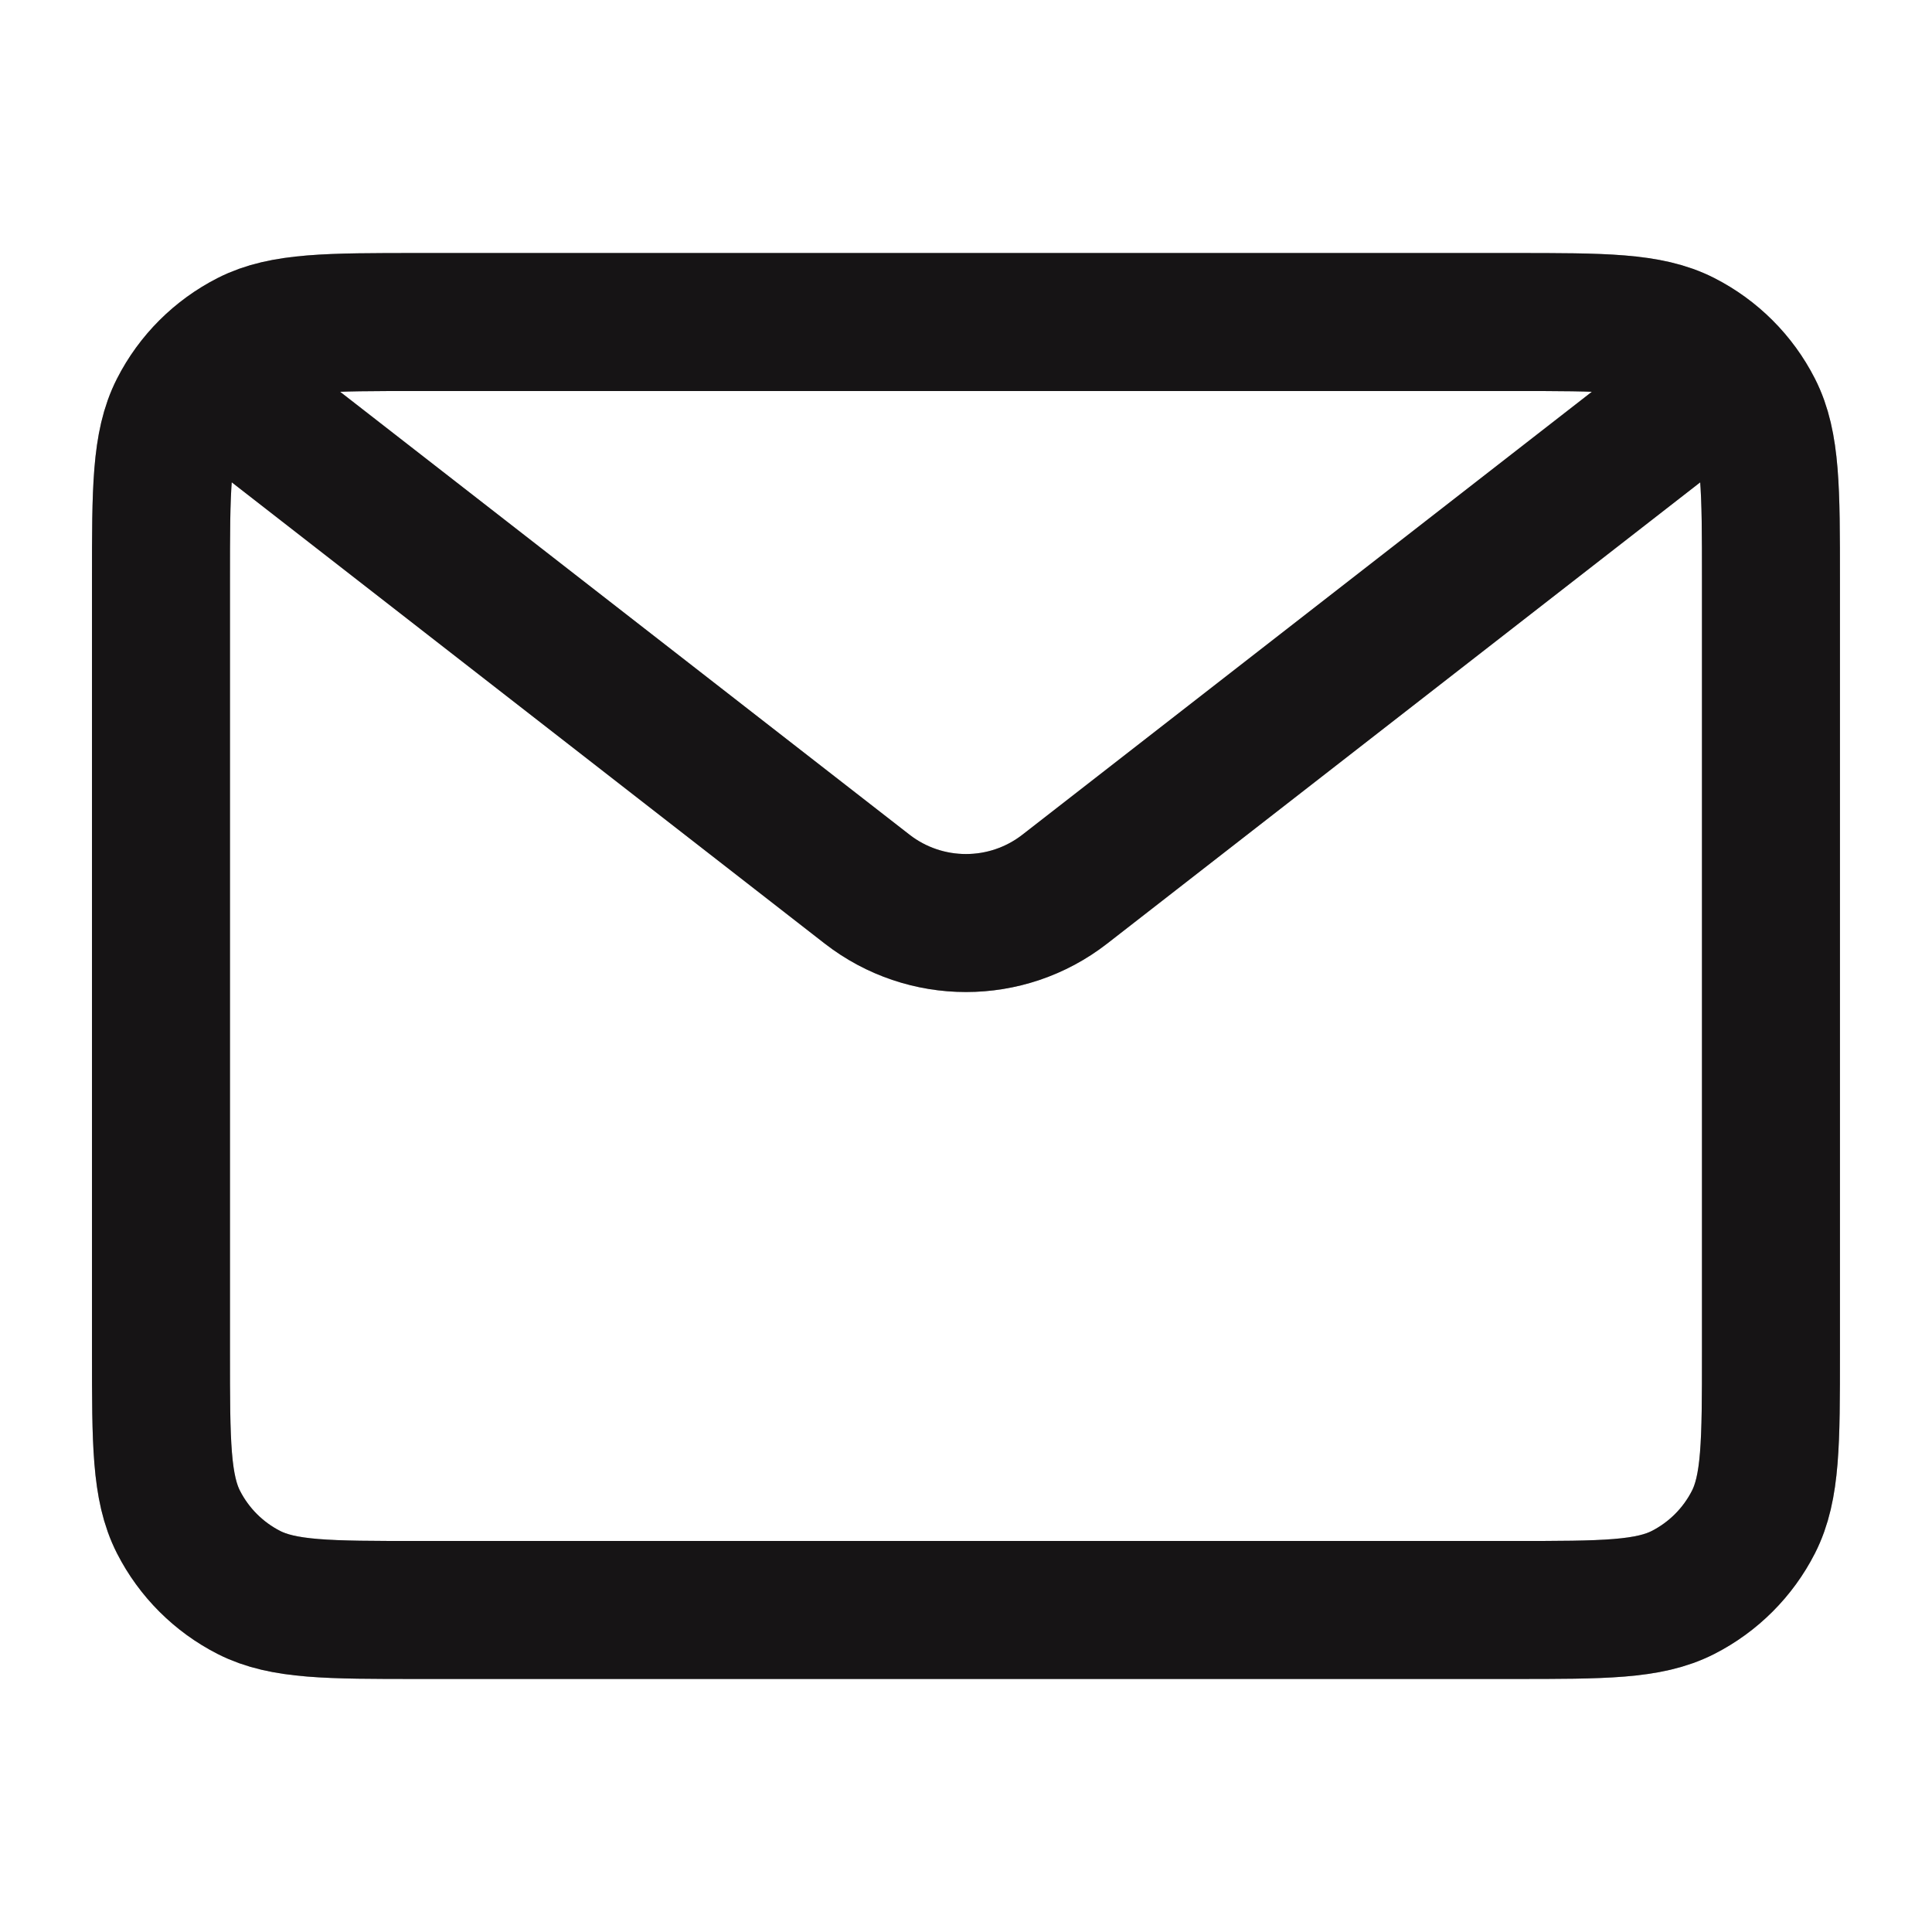 <svg width="28" height="28" viewBox="0 0 28 28" fill="none" xmlns="http://www.w3.org/2000/svg">
<path d="M3.5 5.833L12.567 12.886C13.41 13.541 14.59 13.541 15.432 12.886L24.5 5.833M6.066 23.333H21.933C23.24 23.333 23.893 23.333 24.392 23.079C24.831 22.855 25.188 22.498 25.412 22.059C25.666 21.56 25.666 20.907 25.666 19.6V8.4C25.666 7.093 25.666 6.44 25.412 5.941C25.188 5.501 24.831 5.145 24.392 4.921C23.893 4.667 23.24 4.667 21.933 4.667H6.066C4.76 4.667 4.106 4.667 3.607 4.921C3.168 5.145 2.811 5.501 2.587 5.941C2.333 6.44 2.333 7.093 2.333 8.4V19.6C2.333 20.907 2.333 21.56 2.587 22.059C2.811 22.498 3.168 22.855 3.607 23.079C4.106 23.333 4.76 23.333 6.066 23.333Z" stroke="#231F20" stroke-width="2"/>
<path d="M3.5 5.833L12.567 12.886C13.41 13.541 14.59 13.541 15.432 12.886L24.5 5.833M6.066 23.333H21.933C23.24 23.333 23.893 23.333 24.392 23.079C24.831 22.855 25.188 22.498 25.412 22.059C25.666 21.56 25.666 20.907 25.666 19.6V8.4C25.666 7.093 25.666 6.44 25.412 5.941C25.188 5.501 24.831 5.145 24.392 4.921C23.893 4.667 23.24 4.667 21.933 4.667H6.066C4.76 4.667 4.106 4.667 3.607 4.921C3.168 5.145 2.811 5.501 2.587 5.941C2.333 6.44 2.333 7.093 2.333 8.4V19.6C2.333 20.907 2.333 21.56 2.587 22.059C2.811 22.498 3.168 22.855 3.607 23.079C4.106 23.333 4.76 23.333 6.066 23.333Z" stroke="black" stroke-opacity="0.2" stroke-width="2"/>
<path d="M3.5 5.833L12.567 12.886C13.41 13.541 14.59 13.541 15.432 12.886L24.5 5.833M6.066 23.333H21.933C23.24 23.333 23.893 23.333 24.392 23.079C24.831 22.855 25.188 22.498 25.412 22.059C25.666 21.56 25.666 20.907 25.666 19.6V8.4C25.666 7.093 25.666 6.44 25.412 5.941C25.188 5.501 24.831 5.145 24.392 4.921C23.893 4.667 23.24 4.667 21.933 4.667H6.066C4.76 4.667 4.106 4.667 3.607 4.921C3.168 5.145 2.811 5.501 2.587 5.941C2.333 6.44 2.333 7.093 2.333 8.4V19.6C2.333 20.907 2.333 21.56 2.587 22.059C2.811 22.498 3.168 22.855 3.607 23.079C4.106 23.333 4.76 23.333 6.066 23.333Z" stroke="black" stroke-opacity="0.2" stroke-width="2"/>
</svg>
